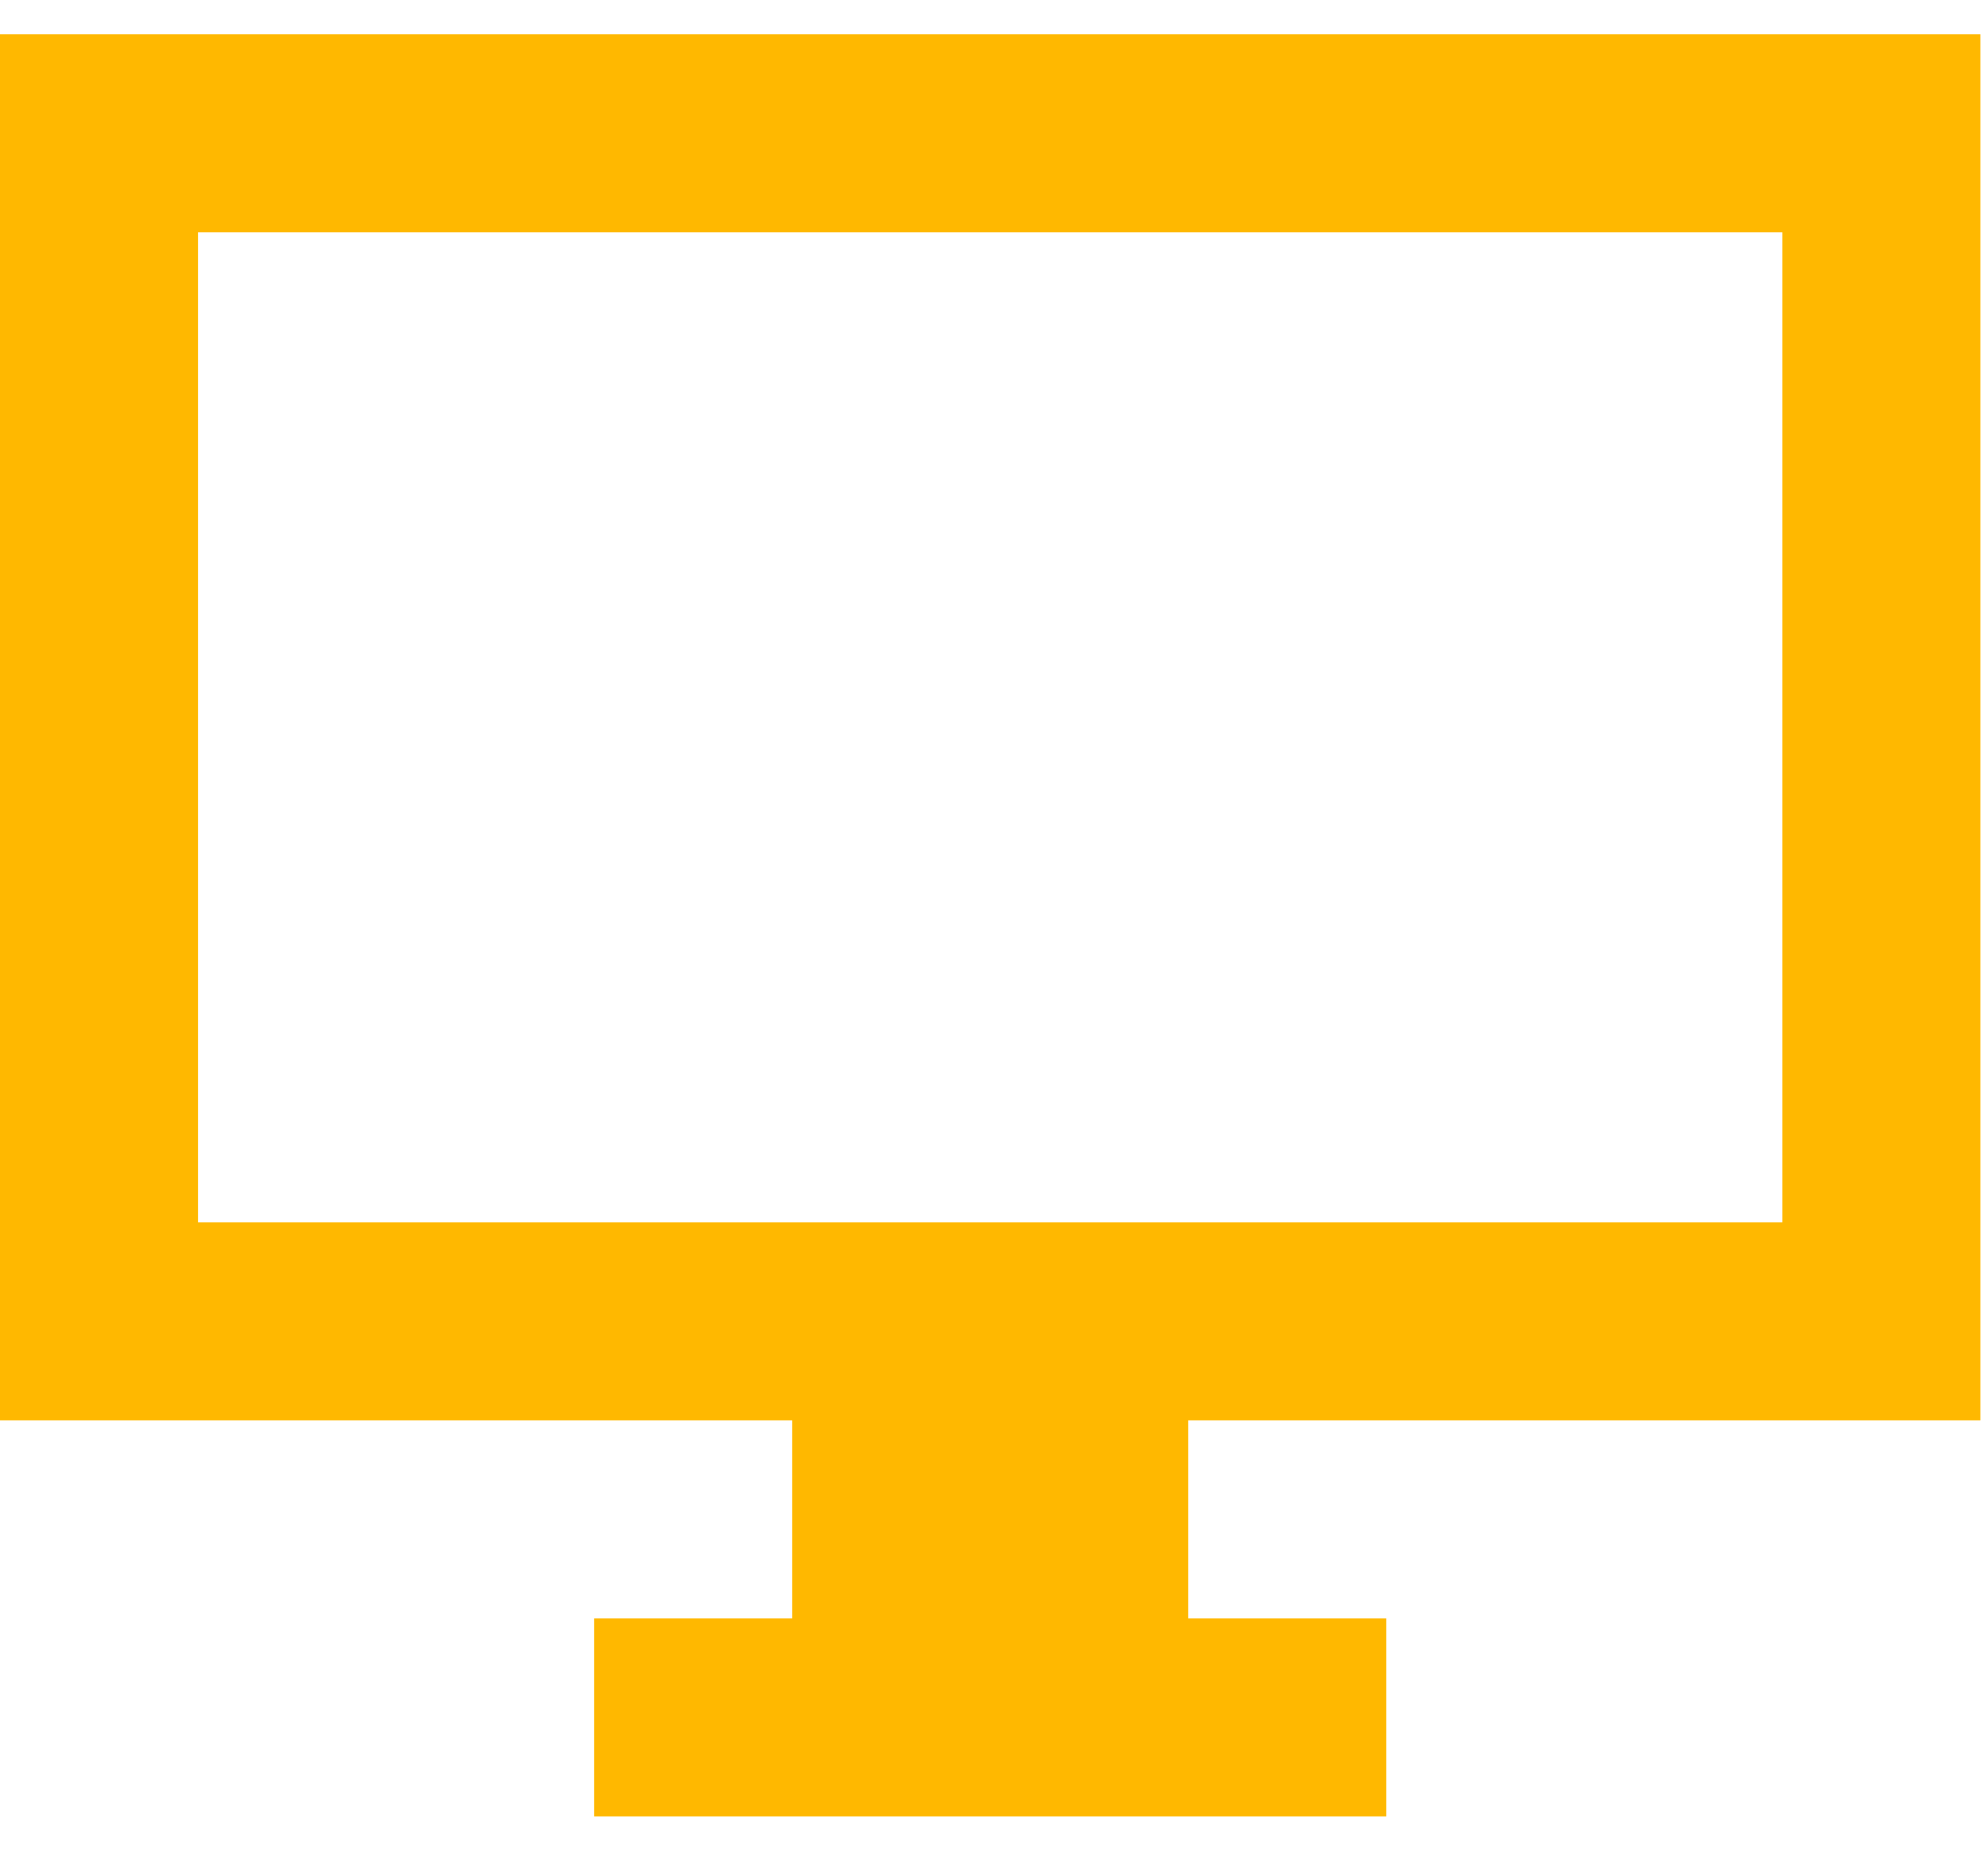 <?xml version="1.0" encoding="UTF-8"?><svg width="29" height="27" viewBox="0 0 29 27" fill="none" xmlns="http://www.w3.org/2000/svg">
<path d="M26 0.5H0V20.722H11.556V23.611H8.667V26.5H20.222V23.611H17.333V20.722H28.889V0.5H26ZM17.333 17.833H2.889V3.389H26V17.833H17.333Z" fill="#FFB800"/>
</svg>
